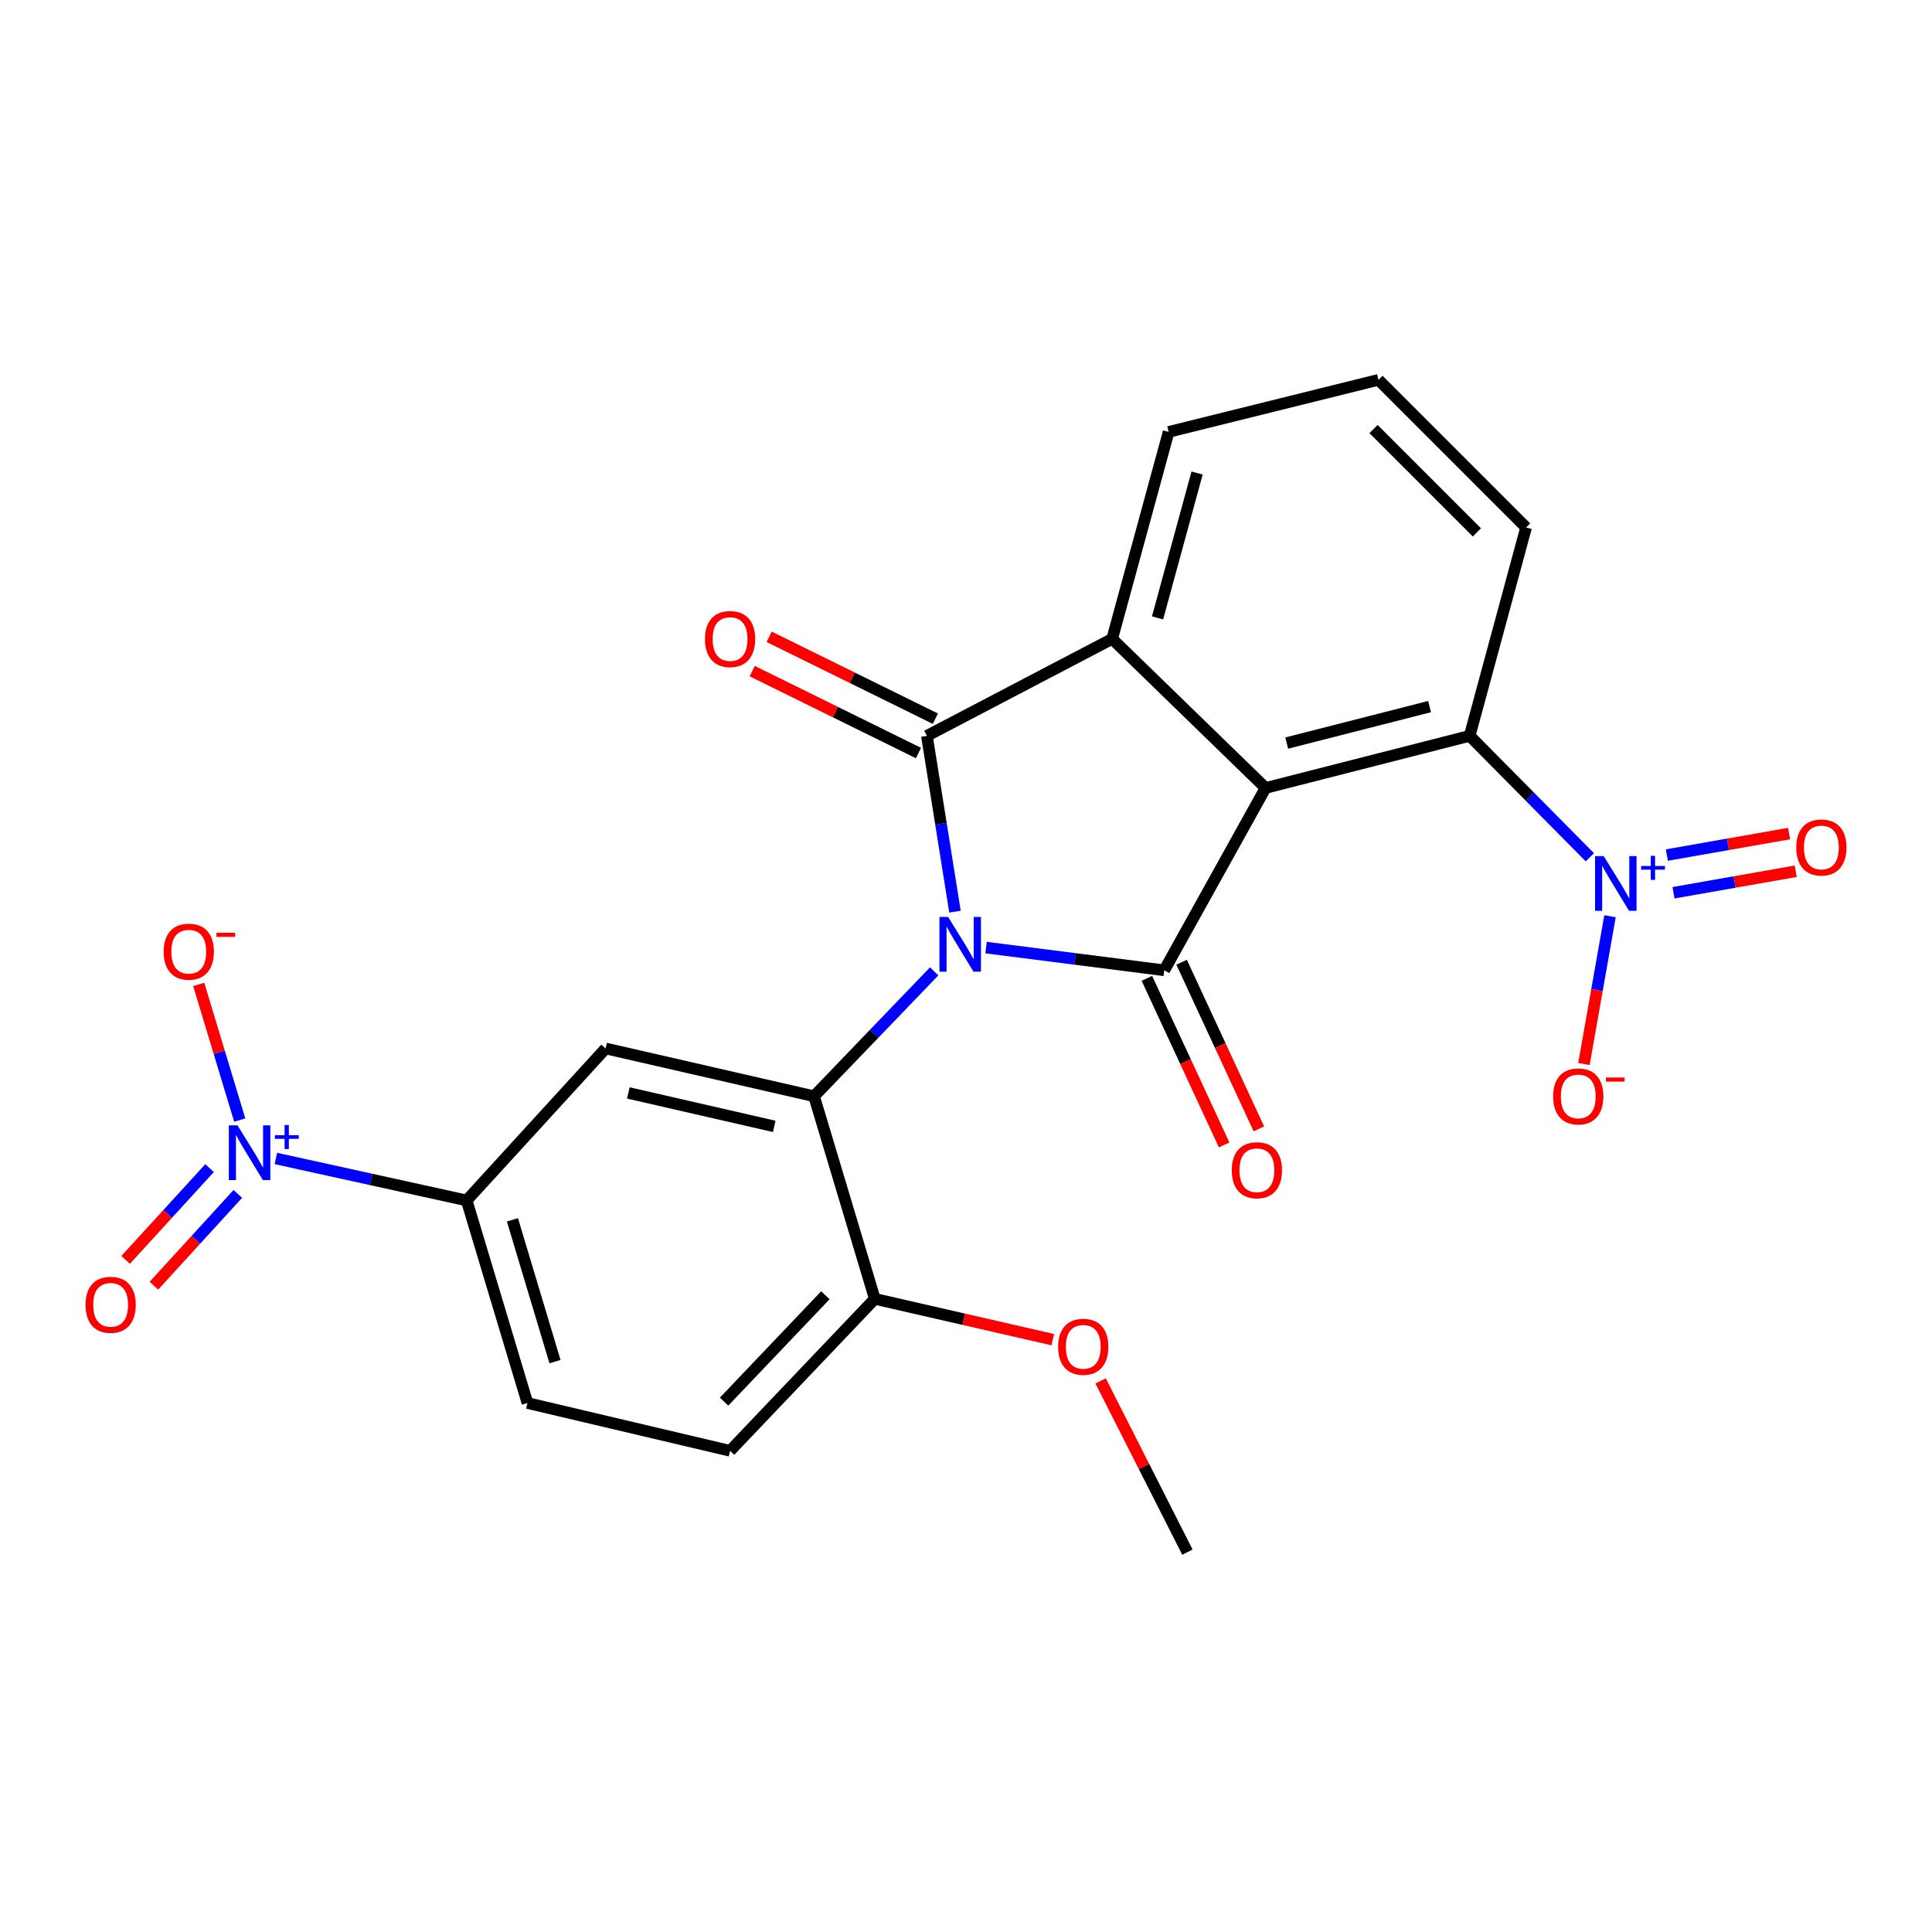 <?xml version='1.0' encoding='iso-8859-1'?>
<svg version='1.1' baseProfile='full'
              xmlns='http://www.w3.org/2000/svg'
                      xmlns:rdkit='http://www.rdkit.org/xml'
                      xmlns:xlink='http://www.w3.org/1999/xlink'
                  xml:space='preserve'
width='1000px' height='1000px' viewBox='0 0 1000 1000'>
<!-- END OF HEADER -->
<rect style='opacity:1.0;fill:#FFFFFF;stroke:none' width='1000' height='1000' x='0' y='0'> </rect>
<path class='bond-0' d='M 510.397,490.471 L 556.506,496.347' style='fill:none;fill-rule:evenodd;stroke:#0000FF;stroke-width:6px;stroke-linecap:butt;stroke-linejoin:miter;stroke-opacity:1' />
<path class='bond-0' d='M 556.506,496.347 L 602.614,502.223' style='fill:none;fill-rule:evenodd;stroke:#000000;stroke-width:6px;stroke-linecap:butt;stroke-linejoin:miter;stroke-opacity:1' />
<path class='bond-2' d='M 494.297,471.872 L 487.029,426.375' style='fill:none;fill-rule:evenodd;stroke:#0000FF;stroke-width:6px;stroke-linecap:butt;stroke-linejoin:miter;stroke-opacity:1' />
<path class='bond-2' d='M 487.029,426.375 L 479.761,380.878' style='fill:none;fill-rule:evenodd;stroke:#000000;stroke-width:6px;stroke-linecap:butt;stroke-linejoin:miter;stroke-opacity:1' />
<path class='bond-4' d='M 483.527,502.769 L 452.442,535.094' style='fill:none;fill-rule:evenodd;stroke:#0000FF;stroke-width:6px;stroke-linecap:butt;stroke-linejoin:miter;stroke-opacity:1' />
<path class='bond-4' d='M 452.442,535.094 L 421.356,567.419' style='fill:none;fill-rule:evenodd;stroke:#000000;stroke-width:6px;stroke-linecap:butt;stroke-linejoin:miter;stroke-opacity:1' />
<path class='bond-1' d='M 602.614,502.223 L 655.055,407.852' style='fill:none;fill-rule:evenodd;stroke:#000000;stroke-width:6px;stroke-linecap:butt;stroke-linejoin:miter;stroke-opacity:1' />
<path class='bond-10' d='M 593.628,506.39 L 613.623,549.508' style='fill:none;fill-rule:evenodd;stroke:#000000;stroke-width:6px;stroke-linecap:butt;stroke-linejoin:miter;stroke-opacity:1' />
<path class='bond-10' d='M 613.623,549.508 L 633.617,592.627' style='fill:none;fill-rule:evenodd;stroke:#FF0000;stroke-width:6px;stroke-linecap:butt;stroke-linejoin:miter;stroke-opacity:1' />
<path class='bond-10' d='M 611.6,498.056 L 631.594,541.175' style='fill:none;fill-rule:evenodd;stroke:#000000;stroke-width:6px;stroke-linecap:butt;stroke-linejoin:miter;stroke-opacity:1' />
<path class='bond-10' d='M 631.594,541.175 L 651.589,584.293' style='fill:none;fill-rule:evenodd;stroke:#FF0000;stroke-width:6px;stroke-linecap:butt;stroke-linejoin:miter;stroke-opacity:1' />
<path class='bond-7' d='M 655.055,407.852 L 760.695,380.878' style='fill:none;fill-rule:evenodd;stroke:#000000;stroke-width:6px;stroke-linecap:butt;stroke-linejoin:miter;stroke-opacity:1' />
<path class='bond-7' d='M 666,384.612 L 739.948,365.73' style='fill:none;fill-rule:evenodd;stroke:#000000;stroke-width:6px;stroke-linecap:butt;stroke-linejoin:miter;stroke-opacity:1' />
<path class='bond-24' d='M 655.055,407.852 L 575.651,330.682' style='fill:none;fill-rule:evenodd;stroke:#000000;stroke-width:6px;stroke-linecap:butt;stroke-linejoin:miter;stroke-opacity:1' />
<path class='bond-3' d='M 479.761,380.878 L 575.651,330.682' style='fill:none;fill-rule:evenodd;stroke:#000000;stroke-width:6px;stroke-linecap:butt;stroke-linejoin:miter;stroke-opacity:1' />
<path class='bond-11' d='M 484.139,371.993 L 441.12,350.797' style='fill:none;fill-rule:evenodd;stroke:#000000;stroke-width:6px;stroke-linecap:butt;stroke-linejoin:miter;stroke-opacity:1' />
<path class='bond-11' d='M 441.12,350.797 L 398.101,329.602' style='fill:none;fill-rule:evenodd;stroke:#FF0000;stroke-width:6px;stroke-linecap:butt;stroke-linejoin:miter;stroke-opacity:1' />
<path class='bond-11' d='M 475.383,389.763 L 432.365,368.567' style='fill:none;fill-rule:evenodd;stroke:#000000;stroke-width:6px;stroke-linecap:butt;stroke-linejoin:miter;stroke-opacity:1' />
<path class='bond-11' d='M 432.365,368.567 L 389.346,347.371' style='fill:none;fill-rule:evenodd;stroke:#FF0000;stroke-width:6px;stroke-linecap:butt;stroke-linejoin:miter;stroke-opacity:1' />
<path class='bond-19' d='M 575.651,330.682 L 604.881,223.556' style='fill:none;fill-rule:evenodd;stroke:#000000;stroke-width:6px;stroke-linecap:butt;stroke-linejoin:miter;stroke-opacity:1' />
<path class='bond-19' d='M 599.146,319.828 L 619.608,244.84' style='fill:none;fill-rule:evenodd;stroke:#000000;stroke-width:6px;stroke-linecap:butt;stroke-linejoin:miter;stroke-opacity:1' />
<path class='bond-8' d='M 421.356,567.419 L 313.47,542.679' style='fill:none;fill-rule:evenodd;stroke:#000000;stroke-width:6px;stroke-linecap:butt;stroke-linejoin:miter;stroke-opacity:1' />
<path class='bond-8' d='M 400.745,583.016 L 325.225,565.698' style='fill:none;fill-rule:evenodd;stroke:#000000;stroke-width:6px;stroke-linecap:butt;stroke-linejoin:miter;stroke-opacity:1' />
<path class='bond-12' d='M 421.356,567.419 L 452.798,672.289' style='fill:none;fill-rule:evenodd;stroke:#000000;stroke-width:6px;stroke-linecap:butt;stroke-linejoin:miter;stroke-opacity:1' />
<path class='bond-5' d='M 822.907,443.723 L 791.801,412.301' style='fill:none;fill-rule:evenodd;stroke:#0000FF;stroke-width:6px;stroke-linecap:butt;stroke-linejoin:miter;stroke-opacity:1' />
<path class='bond-5' d='M 791.801,412.301 L 760.695,380.878' style='fill:none;fill-rule:evenodd;stroke:#000000;stroke-width:6px;stroke-linecap:butt;stroke-linejoin:miter;stroke-opacity:1' />
<path class='bond-13' d='M 833.343,474.244 L 826.594,512.489' style='fill:none;fill-rule:evenodd;stroke:#0000FF;stroke-width:6px;stroke-linecap:butt;stroke-linejoin:miter;stroke-opacity:1' />
<path class='bond-13' d='M 826.594,512.489 L 819.844,550.734' style='fill:none;fill-rule:evenodd;stroke:#FF0000;stroke-width:6px;stroke-linecap:butt;stroke-linejoin:miter;stroke-opacity:1' />
<path class='bond-15' d='M 866.197,462.091 L 897.831,456.525' style='fill:none;fill-rule:evenodd;stroke:#0000FF;stroke-width:6px;stroke-linecap:butt;stroke-linejoin:miter;stroke-opacity:1' />
<path class='bond-15' d='M 897.831,456.525 L 929.465,450.96' style='fill:none;fill-rule:evenodd;stroke:#FF0000;stroke-width:6px;stroke-linecap:butt;stroke-linejoin:miter;stroke-opacity:1' />
<path class='bond-15' d='M 862.764,442.581 L 894.398,437.015' style='fill:none;fill-rule:evenodd;stroke:#0000FF;stroke-width:6px;stroke-linecap:butt;stroke-linejoin:miter;stroke-opacity:1' />
<path class='bond-15' d='M 894.398,437.015 L 926.032,431.45' style='fill:none;fill-rule:evenodd;stroke:#FF0000;stroke-width:6px;stroke-linecap:butt;stroke-linejoin:miter;stroke-opacity:1' />
<path class='bond-6' d='M 142.801,599.623 L 192.17,610.484' style='fill:none;fill-rule:evenodd;stroke:#0000FF;stroke-width:6px;stroke-linecap:butt;stroke-linejoin:miter;stroke-opacity:1' />
<path class='bond-6' d='M 192.17,610.484 L 241.539,621.345' style='fill:none;fill-rule:evenodd;stroke:#000000;stroke-width:6px;stroke-linecap:butt;stroke-linejoin:miter;stroke-opacity:1' />
<path class='bond-14' d='M 124.083,579.748 L 113.471,544.646' style='fill:none;fill-rule:evenodd;stroke:#0000FF;stroke-width:6px;stroke-linecap:butt;stroke-linejoin:miter;stroke-opacity:1' />
<path class='bond-14' d='M 113.471,544.646 L 102.86,509.544' style='fill:none;fill-rule:evenodd;stroke:#FF0000;stroke-width:6px;stroke-linecap:butt;stroke-linejoin:miter;stroke-opacity:1' />
<path class='bond-16' d='M 108.471,604.603 L 86.751,628.357' style='fill:none;fill-rule:evenodd;stroke:#0000FF;stroke-width:6px;stroke-linecap:butt;stroke-linejoin:miter;stroke-opacity:1' />
<path class='bond-16' d='M 86.751,628.357 L 65.031,652.111' style='fill:none;fill-rule:evenodd;stroke:#FF0000;stroke-width:6px;stroke-linecap:butt;stroke-linejoin:miter;stroke-opacity:1' />
<path class='bond-16' d='M 123.09,617.971 L 101.371,641.725' style='fill:none;fill-rule:evenodd;stroke:#0000FF;stroke-width:6px;stroke-linecap:butt;stroke-linejoin:miter;stroke-opacity:1' />
<path class='bond-16' d='M 101.371,641.725 L 79.651,665.478' style='fill:none;fill-rule:evenodd;stroke:#FF0000;stroke-width:6px;stroke-linecap:butt;stroke-linejoin:miter;stroke-opacity:1' />
<path class='bond-20' d='M 760.695,380.878 L 789.903,273.014' style='fill:none;fill-rule:evenodd;stroke:#000000;stroke-width:6px;stroke-linecap:butt;stroke-linejoin:miter;stroke-opacity:1' />
<path class='bond-9' d='M 313.47,542.679 L 241.539,621.345' style='fill:none;fill-rule:evenodd;stroke:#000000;stroke-width:6px;stroke-linecap:butt;stroke-linejoin:miter;stroke-opacity:1' />
<path class='bond-25' d='M 241.539,621.345 L 273.014,726.204' style='fill:none;fill-rule:evenodd;stroke:#000000;stroke-width:6px;stroke-linecap:butt;stroke-linejoin:miter;stroke-opacity:1' />
<path class='bond-25' d='M 265.234,631.379 L 287.266,704.78' style='fill:none;fill-rule:evenodd;stroke:#000000;stroke-width:6px;stroke-linecap:butt;stroke-linejoin:miter;stroke-opacity:1' />
<path class='bond-18' d='M 452.798,672.289 L 377.884,750.944' style='fill:none;fill-rule:evenodd;stroke:#000000;stroke-width:6px;stroke-linecap:butt;stroke-linejoin:miter;stroke-opacity:1' />
<path class='bond-18' d='M 427.216,670.425 L 374.777,725.484' style='fill:none;fill-rule:evenodd;stroke:#000000;stroke-width:6px;stroke-linecap:butt;stroke-linejoin:miter;stroke-opacity:1' />
<path class='bond-21' d='M 452.798,672.289 L 498.857,682.847' style='fill:none;fill-rule:evenodd;stroke:#000000;stroke-width:6px;stroke-linecap:butt;stroke-linejoin:miter;stroke-opacity:1' />
<path class='bond-21' d='M 498.857,682.847 L 544.917,693.404' style='fill:none;fill-rule:evenodd;stroke:#FF0000;stroke-width:6px;stroke-linecap:butt;stroke-linejoin:miter;stroke-opacity:1' />
<path class='bond-17' d='M 273.014,726.204 L 377.884,750.944' style='fill:none;fill-rule:evenodd;stroke:#000000;stroke-width:6px;stroke-linecap:butt;stroke-linejoin:miter;stroke-opacity:1' />
<path class='bond-22' d='M 604.881,223.556 L 713.493,196.604' style='fill:none;fill-rule:evenodd;stroke:#000000;stroke-width:6px;stroke-linecap:butt;stroke-linejoin:miter;stroke-opacity:1' />
<path class='bond-26' d='M 789.903,273.014 L 713.493,196.604' style='fill:none;fill-rule:evenodd;stroke:#000000;stroke-width:6px;stroke-linecap:butt;stroke-linejoin:miter;stroke-opacity:1' />
<path class='bond-26' d='M 764.434,275.56 L 710.947,222.073' style='fill:none;fill-rule:evenodd;stroke:#000000;stroke-width:6px;stroke-linecap:butt;stroke-linejoin:miter;stroke-opacity:1' />
<path class='bond-23' d='M 569.677,714.76 L 592.144,759.078' style='fill:none;fill-rule:evenodd;stroke:#FF0000;stroke-width:6px;stroke-linecap:butt;stroke-linejoin:miter;stroke-opacity:1' />
<path class='bond-23' d='M 592.144,759.078 L 614.61,803.396' style='fill:none;fill-rule:evenodd;stroke:#000000;stroke-width:6px;stroke-linecap:butt;stroke-linejoin:miter;stroke-opacity:1' />
<path  class='atom-0' d='M 490.736 474.604
L 500.016 489.604
Q 500.936 491.084, 502.416 493.764
Q 503.896 496.444, 503.976 496.604
L 503.976 474.604
L 507.736 474.604
L 507.736 502.924
L 503.856 502.924
L 493.896 486.524
Q 492.736 484.604, 491.496 482.404
Q 490.296 480.204, 489.936 479.524
L 489.936 502.924
L 486.256 502.924
L 486.256 474.604
L 490.736 474.604
' fill='#0000FF'/>
<path  class='atom-6' d='M 830.075 443.128
L 839.355 458.128
Q 840.275 459.608, 841.755 462.288
Q 843.235 464.968, 843.315 465.128
L 843.315 443.128
L 847.075 443.128
L 847.075 471.448
L 843.195 471.448
L 833.235 455.048
Q 832.075 453.128, 830.835 450.928
Q 829.635 448.728, 829.275 448.048
L 829.275 471.448
L 825.595 471.448
L 825.595 443.128
L 830.075 443.128
' fill='#0000FF'/>
<path  class='atom-6' d='M 849.451 448.233
L 854.441 448.233
L 854.441 442.979
L 856.658 442.979
L 856.658 448.233
L 861.78 448.233
L 861.78 450.134
L 856.658 450.134
L 856.658 455.414
L 854.441 455.414
L 854.441 450.134
L 849.451 450.134
L 849.451 448.233
' fill='#0000FF'/>
<path  class='atom-7' d='M 122.925 582.467
L 132.205 597.467
Q 133.125 598.947, 134.605 601.627
Q 136.085 604.307, 136.165 604.467
L 136.165 582.467
L 139.925 582.467
L 139.925 610.787
L 136.045 610.787
L 126.085 594.387
Q 124.925 592.467, 123.685 590.267
Q 122.485 588.067, 122.125 587.387
L 122.125 610.787
L 118.445 610.787
L 118.445 582.467
L 122.925 582.467
' fill='#0000FF'/>
<path  class='atom-7' d='M 142.301 587.572
L 147.291 587.572
L 147.291 582.318
L 149.508 582.318
L 149.508 587.572
L 154.63 587.572
L 154.63 589.473
L 149.508 589.473
L 149.508 594.753
L 147.291 594.753
L 147.291 589.473
L 142.301 589.473
L 142.301 587.572
' fill='#0000FF'/>
<path  class='atom-11' d='M 637.564 605.71
Q 637.564 598.91, 640.924 595.11
Q 644.284 591.31, 650.564 591.31
Q 656.844 591.31, 660.204 595.11
Q 663.564 598.91, 663.564 605.71
Q 663.564 612.59, 660.164 616.51
Q 656.764 620.39, 650.564 620.39
Q 644.324 620.39, 640.924 616.51
Q 637.564 612.63, 637.564 605.71
M 650.564 617.19
Q 654.884 617.19, 657.204 614.31
Q 659.564 611.39, 659.564 605.71
Q 659.564 600.15, 657.204 597.35
Q 654.884 594.51, 650.564 594.51
Q 646.244 594.51, 643.884 597.31
Q 641.564 600.11, 641.564 605.71
Q 641.564 611.43, 643.884 614.31
Q 646.244 617.19, 650.564 617.19
' fill='#FF0000'/>
<path  class='atom-12' d='M 364.884 330.762
Q 364.884 323.962, 368.244 320.162
Q 371.604 316.362, 377.884 316.362
Q 384.164 316.362, 387.524 320.162
Q 390.884 323.962, 390.884 330.762
Q 390.884 337.642, 387.484 341.562
Q 384.084 345.442, 377.884 345.442
Q 371.644 345.442, 368.244 341.562
Q 364.884 337.682, 364.884 330.762
M 377.884 342.242
Q 382.204 342.242, 384.524 339.362
Q 386.884 336.442, 386.884 330.762
Q 386.884 325.202, 384.524 322.402
Q 382.204 319.562, 377.884 319.562
Q 373.564 319.562, 371.204 322.362
Q 368.884 325.162, 368.884 330.762
Q 368.884 336.482, 371.204 339.362
Q 373.564 342.242, 377.884 342.242
' fill='#FF0000'/>
<path  class='atom-14' d='M 803.9 567.499
Q 803.9 560.699, 807.26 556.899
Q 810.62 553.099, 816.9 553.099
Q 823.18 553.099, 826.54 556.899
Q 829.9 560.699, 829.9 567.499
Q 829.9 574.379, 826.5 578.299
Q 823.1 582.179, 816.9 582.179
Q 810.66 582.179, 807.26 578.299
Q 803.9 574.419, 803.9 567.499
M 816.9 578.979
Q 821.22 578.979, 823.54 576.099
Q 825.9 573.179, 825.9 567.499
Q 825.9 561.939, 823.54 559.139
Q 821.22 556.299, 816.9 556.299
Q 812.58 556.299, 810.22 559.099
Q 807.9 561.899, 807.9 567.499
Q 807.9 573.219, 810.22 576.099
Q 812.58 578.979, 816.9 578.979
' fill='#FF0000'/>
<path  class='atom-14' d='M 831.22 557.721
L 840.908 557.721
L 840.908 559.833
L 831.22 559.833
L 831.22 557.721
' fill='#FF0000'/>
<path  class='atom-15' d='M 84.71 492.585
Q 84.71 485.785, 88.07 481.985
Q 91.43 478.185, 97.71 478.185
Q 103.99 478.185, 107.35 481.985
Q 110.71 485.785, 110.71 492.585
Q 110.71 499.465, 107.31 503.385
Q 103.91 507.265, 97.71 507.265
Q 91.47 507.265, 88.07 503.385
Q 84.71 499.505, 84.71 492.585
M 97.71 504.065
Q 102.03 504.065, 104.35 501.185
Q 106.71 498.265, 106.71 492.585
Q 106.71 487.025, 104.35 484.225
Q 102.03 481.385, 97.71 481.385
Q 93.39 481.385, 91.03 484.185
Q 88.71 486.985, 88.71 492.585
Q 88.71 498.305, 91.03 501.185
Q 93.39 504.065, 97.71 504.065
' fill='#FF0000'/>
<path  class='atom-15' d='M 112.03 482.808
L 121.718 482.808
L 121.718 484.92
L 112.03 484.92
L 112.03 482.808
' fill='#FF0000'/>
<path  class='atom-16' d='M 929.735 438.648
Q 929.735 431.848, 933.095 428.048
Q 936.455 424.248, 942.735 424.248
Q 949.015 424.248, 952.375 428.048
Q 955.735 431.848, 955.735 438.648
Q 955.735 445.528, 952.335 449.448
Q 948.935 453.328, 942.735 453.328
Q 936.495 453.328, 933.095 449.448
Q 929.735 445.568, 929.735 438.648
M 942.735 450.128
Q 947.055 450.128, 949.375 447.248
Q 951.735 444.328, 951.735 438.648
Q 951.735 433.088, 949.375 430.288
Q 947.055 427.448, 942.735 427.448
Q 938.415 427.448, 936.055 430.248
Q 933.735 433.048, 933.735 438.648
Q 933.735 444.368, 936.055 447.248
Q 938.415 450.128, 942.735 450.128
' fill='#FF0000'/>
<path  class='atom-17' d='M 44.265 675.363
Q 44.265 668.563, 47.625 664.763
Q 50.985 660.963, 57.265 660.963
Q 63.545 660.963, 66.905 664.763
Q 70.265 668.563, 70.265 675.363
Q 70.265 682.243, 66.865 686.163
Q 63.465 690.043, 57.265 690.043
Q 51.025 690.043, 47.625 686.163
Q 44.265 682.283, 44.265 675.363
M 57.265 686.843
Q 61.585 686.843, 63.905 683.963
Q 66.265 681.043, 66.265 675.363
Q 66.265 669.803, 63.905 667.003
Q 61.585 664.163, 57.265 664.163
Q 52.945 664.163, 50.585 666.963
Q 48.265 669.763, 48.265 675.363
Q 48.265 681.083, 50.585 683.963
Q 52.945 686.843, 57.265 686.843
' fill='#FF0000'/>
<path  class='atom-22' d='M 547.684 697.098
Q 547.684 690.298, 551.044 686.498
Q 554.404 682.698, 560.684 682.698
Q 566.964 682.698, 570.324 686.498
Q 573.684 690.298, 573.684 697.098
Q 573.684 703.978, 570.284 707.898
Q 566.884 711.778, 560.684 711.778
Q 554.444 711.778, 551.044 707.898
Q 547.684 704.018, 547.684 697.098
M 560.684 708.578
Q 565.004 708.578, 567.324 705.698
Q 569.684 702.778, 569.684 697.098
Q 569.684 691.538, 567.324 688.738
Q 565.004 685.898, 560.684 685.898
Q 556.364 685.898, 554.004 688.698
Q 551.684 691.498, 551.684 697.098
Q 551.684 702.818, 554.004 705.698
Q 556.364 708.578, 560.684 708.578
' fill='#FF0000'/>
</svg>
